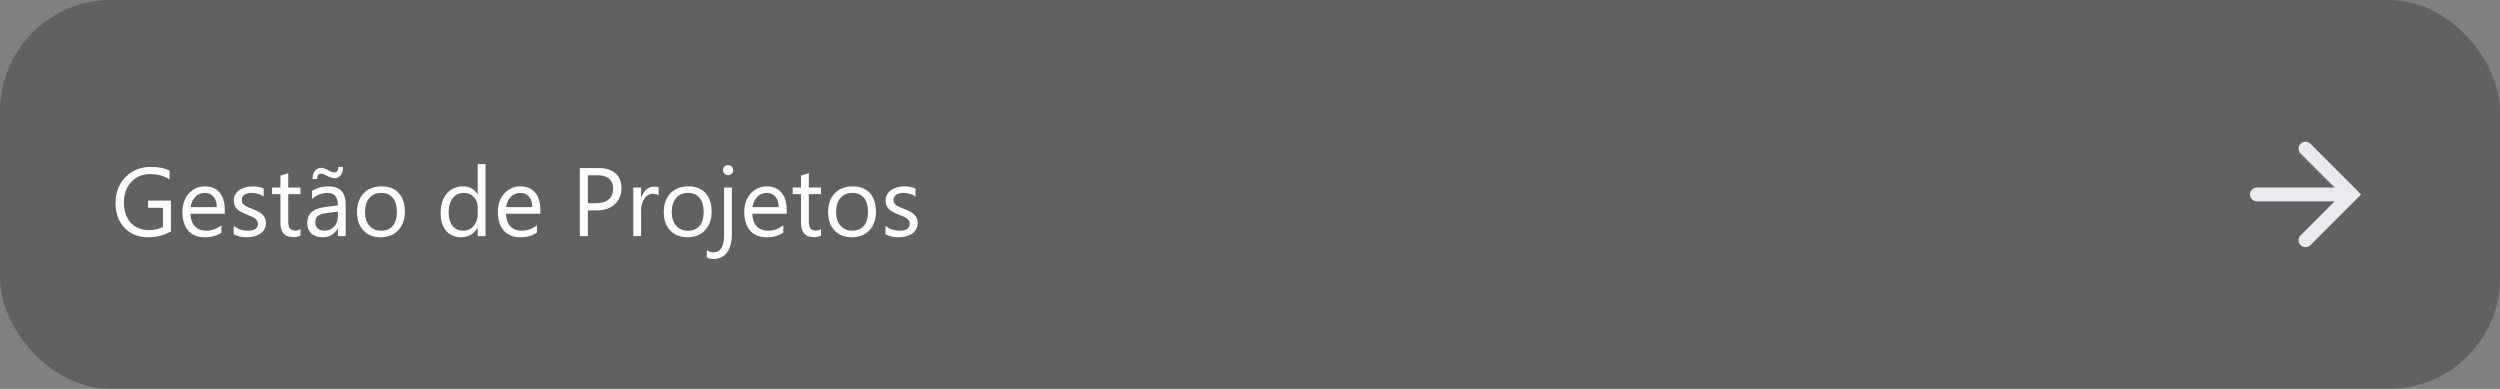 <svg xmlns="http://www.w3.org/2000/svg" fill="none" viewBox="0 0 360 56" height="56" width="360">
<rect x="0" y="0" width="360" height="56" fill="#808080" stroke="none"/>
<rect fill-opacity="0.24" fill="black" rx="16" height="56" width="360"></rect>
<path fill="white" d="M24.613 33.33C23.629 33.886 22.535 34.164 21.332 34.164C19.933 34.164 18.8 33.713 17.935 32.81C17.073 31.908 16.643 30.714 16.643 29.229C16.643 27.711 17.121 26.467 18.078 25.496C19.04 24.521 20.256 24.033 21.729 24.033C22.795 24.033 23.69 24.206 24.415 24.553V25.824C23.622 25.323 22.683 25.072 21.599 25.072C20.5 25.072 19.6 25.451 18.898 26.207C18.197 26.963 17.846 27.943 17.846 29.146C17.846 30.386 18.172 31.361 18.823 32.072C19.475 32.779 20.359 33.132 21.476 33.132C22.241 33.132 22.904 32.979 23.465 32.674V29.926H21.318V28.887H24.613V33.33ZM32.372 30.78H27.43C27.448 31.56 27.658 32.161 28.059 32.585C28.46 33.009 29.011 33.221 29.713 33.221C30.501 33.221 31.226 32.961 31.887 32.441V33.494C31.271 33.941 30.458 34.164 29.446 34.164C28.457 34.164 27.68 33.847 27.115 33.214C26.55 32.576 26.268 31.68 26.268 30.527C26.268 29.438 26.575 28.552 27.19 27.868C27.81 27.18 28.578 26.836 29.494 26.836C30.41 26.836 31.119 27.132 31.62 27.725C32.121 28.317 32.372 29.14 32.372 30.192V30.78ZM31.224 29.83C31.219 29.183 31.062 28.679 30.752 28.319C30.447 27.959 30.02 27.779 29.474 27.779C28.945 27.779 28.496 27.968 28.127 28.347C27.758 28.725 27.53 29.219 27.443 29.83H31.224ZM33.65 33.747V32.544C34.261 32.995 34.933 33.221 35.667 33.221C36.651 33.221 37.144 32.893 37.144 32.236C37.144 32.05 37.1 31.892 37.014 31.765C36.932 31.633 36.818 31.516 36.672 31.416C36.531 31.316 36.362 31.227 36.166 31.149C35.975 31.067 35.767 30.983 35.544 30.896C35.234 30.773 34.961 30.65 34.724 30.527C34.491 30.4 34.295 30.259 34.136 30.104C33.981 29.944 33.862 29.764 33.78 29.564C33.703 29.363 33.664 29.128 33.664 28.859C33.664 28.531 33.739 28.242 33.89 27.991C34.04 27.736 34.241 27.524 34.491 27.355C34.742 27.182 35.027 27.052 35.346 26.966C35.669 26.879 36.002 26.836 36.344 26.836C36.95 26.836 37.492 26.941 37.971 27.15V28.285C37.456 27.948 36.863 27.779 36.193 27.779C35.984 27.779 35.795 27.804 35.626 27.855C35.457 27.9 35.312 27.966 35.188 28.053C35.07 28.139 34.977 28.244 34.908 28.367C34.844 28.486 34.812 28.618 34.812 28.764C34.812 28.946 34.844 29.099 34.908 29.222C34.977 29.345 35.075 29.454 35.202 29.55C35.33 29.645 35.485 29.732 35.667 29.81C35.849 29.887 36.057 29.971 36.289 30.062C36.599 30.181 36.877 30.304 37.123 30.432C37.369 30.555 37.579 30.696 37.752 30.855C37.925 31.01 38.057 31.19 38.148 31.395C38.244 31.601 38.292 31.844 38.292 32.127C38.292 32.473 38.215 32.774 38.06 33.029C37.909 33.285 37.706 33.496 37.451 33.665C37.196 33.834 36.902 33.959 36.569 34.041C36.237 34.123 35.888 34.164 35.523 34.164C34.803 34.164 34.179 34.025 33.65 33.747ZM43.269 33.932C43.004 34.078 42.656 34.15 42.223 34.15C40.997 34.15 40.384 33.467 40.384 32.1V27.957H39.181V27H40.384V25.291L41.505 24.929V27H43.269V27.957H41.505V31.901C41.505 32.371 41.585 32.706 41.744 32.906C41.904 33.107 42.168 33.207 42.537 33.207C42.82 33.207 43.063 33.13 43.269 32.975V33.932ZM49.776 34H48.655V32.906H48.628C48.14 33.745 47.422 34.164 46.475 34.164C45.777 34.164 45.23 33.98 44.834 33.61C44.442 33.241 44.246 32.751 44.246 32.141C44.246 30.833 45.016 30.072 46.557 29.857L48.655 29.564C48.655 28.374 48.175 27.779 47.213 27.779C46.37 27.779 45.609 28.066 44.93 28.641V27.492C45.618 27.055 46.411 26.836 47.309 26.836C48.954 26.836 49.776 27.706 49.776 29.447V34ZM48.655 30.459L46.967 30.691C46.447 30.764 46.055 30.894 45.791 31.081C45.527 31.263 45.395 31.589 45.395 32.059C45.395 32.4 45.515 32.681 45.757 32.899C46.003 33.114 46.329 33.221 46.734 33.221C47.29 33.221 47.748 33.027 48.108 32.64C48.473 32.248 48.655 31.753 48.655 31.156V30.459ZM49.4 24.033C49.4 24.512 49.291 24.904 49.072 25.209C48.853 25.51 48.557 25.66 48.184 25.66C47.86 25.66 47.491 25.542 47.076 25.305C46.725 25.109 46.454 25.011 46.263 25.011C45.862 25.011 45.661 25.268 45.661 25.783H45.019C45.019 25.296 45.128 24.906 45.347 24.614C45.565 24.318 45.871 24.17 46.263 24.17C46.559 24.17 46.898 24.288 47.281 24.525C47.618 24.726 47.91 24.826 48.156 24.826C48.539 24.826 48.73 24.562 48.73 24.033H49.4ZM54.815 34.164C53.78 34.164 52.953 33.838 52.333 33.187C51.718 32.53 51.41 31.662 51.41 30.582C51.41 29.406 51.731 28.488 52.374 27.827C53.017 27.166 53.885 26.836 54.978 26.836C56.022 26.836 56.836 27.157 57.419 27.8C58.007 28.442 58.301 29.333 58.301 30.473C58.301 31.589 57.984 32.485 57.351 33.159C56.722 33.829 55.876 34.164 54.815 34.164ZM54.897 27.779C54.176 27.779 53.607 28.025 53.188 28.518C52.768 29.005 52.559 29.68 52.559 30.541C52.559 31.37 52.77 32.024 53.194 32.503C53.618 32.981 54.185 33.221 54.897 33.221C55.621 33.221 56.177 32.986 56.565 32.517C56.956 32.047 57.152 31.38 57.152 30.514C57.152 29.639 56.956 28.964 56.565 28.49C56.177 28.016 55.621 27.779 54.897 27.779ZM69.908 34H68.787V32.81H68.76C68.24 33.713 67.438 34.164 66.353 34.164C65.474 34.164 64.77 33.852 64.241 33.227C63.717 32.599 63.455 31.744 63.455 30.664C63.455 29.506 63.747 28.579 64.33 27.882C64.913 27.185 65.69 26.836 66.661 26.836C67.623 26.836 68.322 27.214 68.76 27.971H68.787V23.637H69.908V34ZM68.787 30.835V29.803C68.787 29.238 68.6 28.759 68.227 28.367C67.853 27.975 67.379 27.779 66.805 27.779C66.121 27.779 65.583 28.03 65.191 28.531C64.799 29.033 64.603 29.725 64.603 30.609C64.603 31.416 64.79 32.054 65.164 32.523C65.542 32.988 66.048 33.221 66.682 33.221C67.306 33.221 67.812 32.995 68.199 32.544C68.591 32.093 68.787 31.523 68.787 30.835ZM77.804 30.78H72.861C72.88 31.56 73.089 32.161 73.49 32.585C73.891 33.009 74.443 33.221 75.144 33.221C75.933 33.221 76.658 32.961 77.318 32.441V33.494C76.703 33.941 75.89 34.164 74.878 34.164C73.889 34.164 73.112 33.847 72.547 33.214C71.982 32.576 71.699 31.68 71.699 30.527C71.699 29.438 72.007 28.552 72.622 27.868C73.242 27.18 74.01 26.836 74.926 26.836C75.842 26.836 76.55 27.132 77.052 27.725C77.553 28.317 77.804 29.14 77.804 30.192V30.78ZM76.655 29.83C76.651 29.183 76.493 28.679 76.184 28.319C75.878 27.959 75.452 27.779 74.905 27.779C74.377 27.779 73.928 27.968 73.559 28.347C73.189 28.725 72.962 29.219 72.875 29.83H76.655ZM84.647 30.295V34H83.498V24.197H86.191C87.24 24.197 88.051 24.453 88.625 24.963C89.204 25.473 89.493 26.193 89.493 27.123C89.493 28.053 89.172 28.814 88.529 29.406C87.891 29.999 87.028 30.295 85.939 30.295H84.647ZM84.647 25.236V29.256H85.85C86.643 29.256 87.246 29.076 87.661 28.716C88.08 28.351 88.29 27.838 88.29 27.178C88.29 25.884 87.524 25.236 85.993 25.236H84.647ZM94.846 28.135C94.65 27.984 94.367 27.909 93.998 27.909C93.519 27.909 93.118 28.135 92.795 28.586C92.476 29.037 92.316 29.652 92.316 30.432V34H91.195V27H92.316V28.442H92.344C92.503 27.95 92.747 27.567 93.075 27.294C93.403 27.016 93.77 26.877 94.176 26.877C94.467 26.877 94.691 26.909 94.846 26.973V28.135ZM98.988 34.164C97.954 34.164 97.127 33.838 96.507 33.187C95.892 32.53 95.584 31.662 95.584 30.582C95.584 29.406 95.905 28.488 96.548 27.827C97.19 27.166 98.059 26.836 99.152 26.836C100.196 26.836 101.009 27.157 101.593 27.8C102.181 28.442 102.475 29.333 102.475 30.473C102.475 31.589 102.158 32.485 101.524 33.159C100.896 33.829 100.05 34.164 98.988 34.164ZM99.07 27.779C98.35 27.779 97.781 28.025 97.361 28.518C96.942 29.005 96.732 29.68 96.732 30.541C96.732 31.37 96.944 32.024 97.368 32.503C97.792 32.981 98.359 33.221 99.07 33.221C99.795 33.221 100.351 32.986 100.738 32.517C101.13 32.047 101.326 31.38 101.326 30.514C101.326 29.639 101.13 28.964 100.738 28.49C100.351 28.016 99.795 27.779 99.07 27.779ZM105.387 33.706C105.387 34.855 105.154 35.739 104.689 36.358C104.229 36.983 103.568 37.295 102.707 37.295C102.388 37.295 102.078 37.222 101.777 37.076V36.03C102.115 36.235 102.434 36.338 102.734 36.338C103.755 36.338 104.266 35.522 104.266 33.891V27H105.387V33.706ZM104.84 25.223C104.639 25.223 104.468 25.154 104.327 25.018C104.186 24.881 104.115 24.708 104.115 24.498C104.115 24.288 104.186 24.115 104.327 23.979C104.468 23.837 104.639 23.767 104.84 23.767C105.045 23.767 105.218 23.837 105.359 23.979C105.505 24.115 105.578 24.288 105.578 24.498C105.578 24.699 105.505 24.869 105.359 25.011C105.218 25.152 105.045 25.223 104.84 25.223ZM113.282 30.78H108.34C108.358 31.56 108.568 32.161 108.969 32.585C109.37 33.009 109.921 33.221 110.623 33.221C111.411 33.221 112.136 32.961 112.797 32.441V33.494C112.182 33.941 111.368 34.164 110.356 34.164C109.368 34.164 108.59 33.847 108.025 33.214C107.46 32.576 107.178 31.68 107.178 30.527C107.178 29.438 107.485 28.552 108.101 27.868C108.72 27.18 109.488 26.836 110.404 26.836C111.32 26.836 112.029 27.132 112.53 27.725C113.032 28.317 113.282 29.14 113.282 30.192V30.78ZM112.134 29.83C112.129 29.183 111.972 28.679 111.662 28.319C111.357 27.959 110.931 27.779 110.384 27.779C109.855 27.779 109.406 27.968 109.037 28.347C108.668 28.725 108.44 29.219 108.354 29.83H112.134ZM118.231 33.932C117.967 34.078 117.618 34.15 117.186 34.15C115.96 34.15 115.347 33.467 115.347 32.1V27.957H114.144V27H115.347V25.291L116.468 24.929V27H118.231V27.957H116.468V31.901C116.468 32.371 116.548 32.706 116.707 32.906C116.867 33.107 117.131 33.207 117.5 33.207C117.783 33.207 118.026 33.13 118.231 32.975V33.932ZM122.654 34.164C121.62 34.164 120.793 33.838 120.173 33.187C119.558 32.53 119.25 31.662 119.25 30.582C119.25 29.406 119.571 28.488 120.214 27.827C120.856 27.166 121.725 26.836 122.818 26.836C123.862 26.836 124.675 27.157 125.259 27.8C125.847 28.442 126.141 29.333 126.141 30.473C126.141 31.589 125.824 32.485 125.19 33.159C124.562 33.829 123.716 34.164 122.654 34.164ZM122.736 27.779C122.016 27.779 121.447 28.025 121.027 28.518C120.608 29.005 120.398 29.68 120.398 30.541C120.398 31.37 120.61 32.024 121.034 32.503C121.458 32.981 122.025 33.221 122.736 33.221C123.461 33.221 124.017 32.986 124.404 32.517C124.796 32.047 124.992 31.38 124.992 30.514C124.992 29.639 124.796 28.964 124.404 28.49C124.017 28.016 123.461 27.779 122.736 27.779ZM127.508 33.747V32.544C128.118 32.995 128.791 33.221 129.524 33.221C130.509 33.221 131.001 32.893 131.001 32.236C131.001 32.05 130.958 31.892 130.871 31.765C130.789 31.633 130.675 31.516 130.529 31.416C130.388 31.316 130.219 31.227 130.023 31.149C129.832 31.067 129.625 30.983 129.401 30.896C129.091 30.773 128.818 30.65 128.581 30.527C128.349 30.4 128.153 30.259 127.993 30.104C127.838 29.944 127.72 29.764 127.638 29.564C127.56 29.363 127.521 29.128 127.521 28.859C127.521 28.531 127.597 28.242 127.747 27.991C127.897 27.736 128.098 27.524 128.349 27.355C128.599 27.182 128.884 27.052 129.203 26.966C129.527 26.879 129.859 26.836 130.201 26.836C130.807 26.836 131.35 26.941 131.828 27.15V28.285C131.313 27.948 130.721 27.779 130.051 27.779C129.841 27.779 129.652 27.804 129.483 27.855C129.315 27.9 129.169 27.966 129.046 28.053C128.927 28.139 128.834 28.244 128.766 28.367C128.702 28.486 128.67 28.618 128.67 28.764C128.67 28.946 128.702 29.099 128.766 29.222C128.834 29.345 128.932 29.454 129.06 29.55C129.187 29.645 129.342 29.732 129.524 29.81C129.707 29.887 129.914 29.971 130.146 30.062C130.456 30.181 130.734 30.304 130.98 30.432C131.227 30.555 131.436 30.696 131.609 30.855C131.783 31.01 131.915 31.19 132.006 31.395C132.102 31.601 132.149 31.844 132.149 32.127C132.149 32.473 132.072 32.774 131.917 33.029C131.767 33.285 131.564 33.496 131.309 33.665C131.053 33.834 130.759 33.959 130.427 34.041C130.094 34.123 129.745 34.164 129.381 34.164C128.661 34.164 128.036 34.025 127.508 33.747Z"></path>
<path fill="#E8EAED" d="M336.175 29H325C324.448 29 324 28.552 324 28C324 27.448 324.448 27 325 27H336.175L331.288 22.113C330.895 21.72 330.898 21.083 331.294 20.694C331.685 20.31 332.312 20.312 332.7 20.7L340 28L332.7 35.3C332.312 35.688 331.685 35.691 331.294 35.306C330.898 34.917 330.895 34.28 331.288 33.888L336.175 29Z"></path>
</svg>
